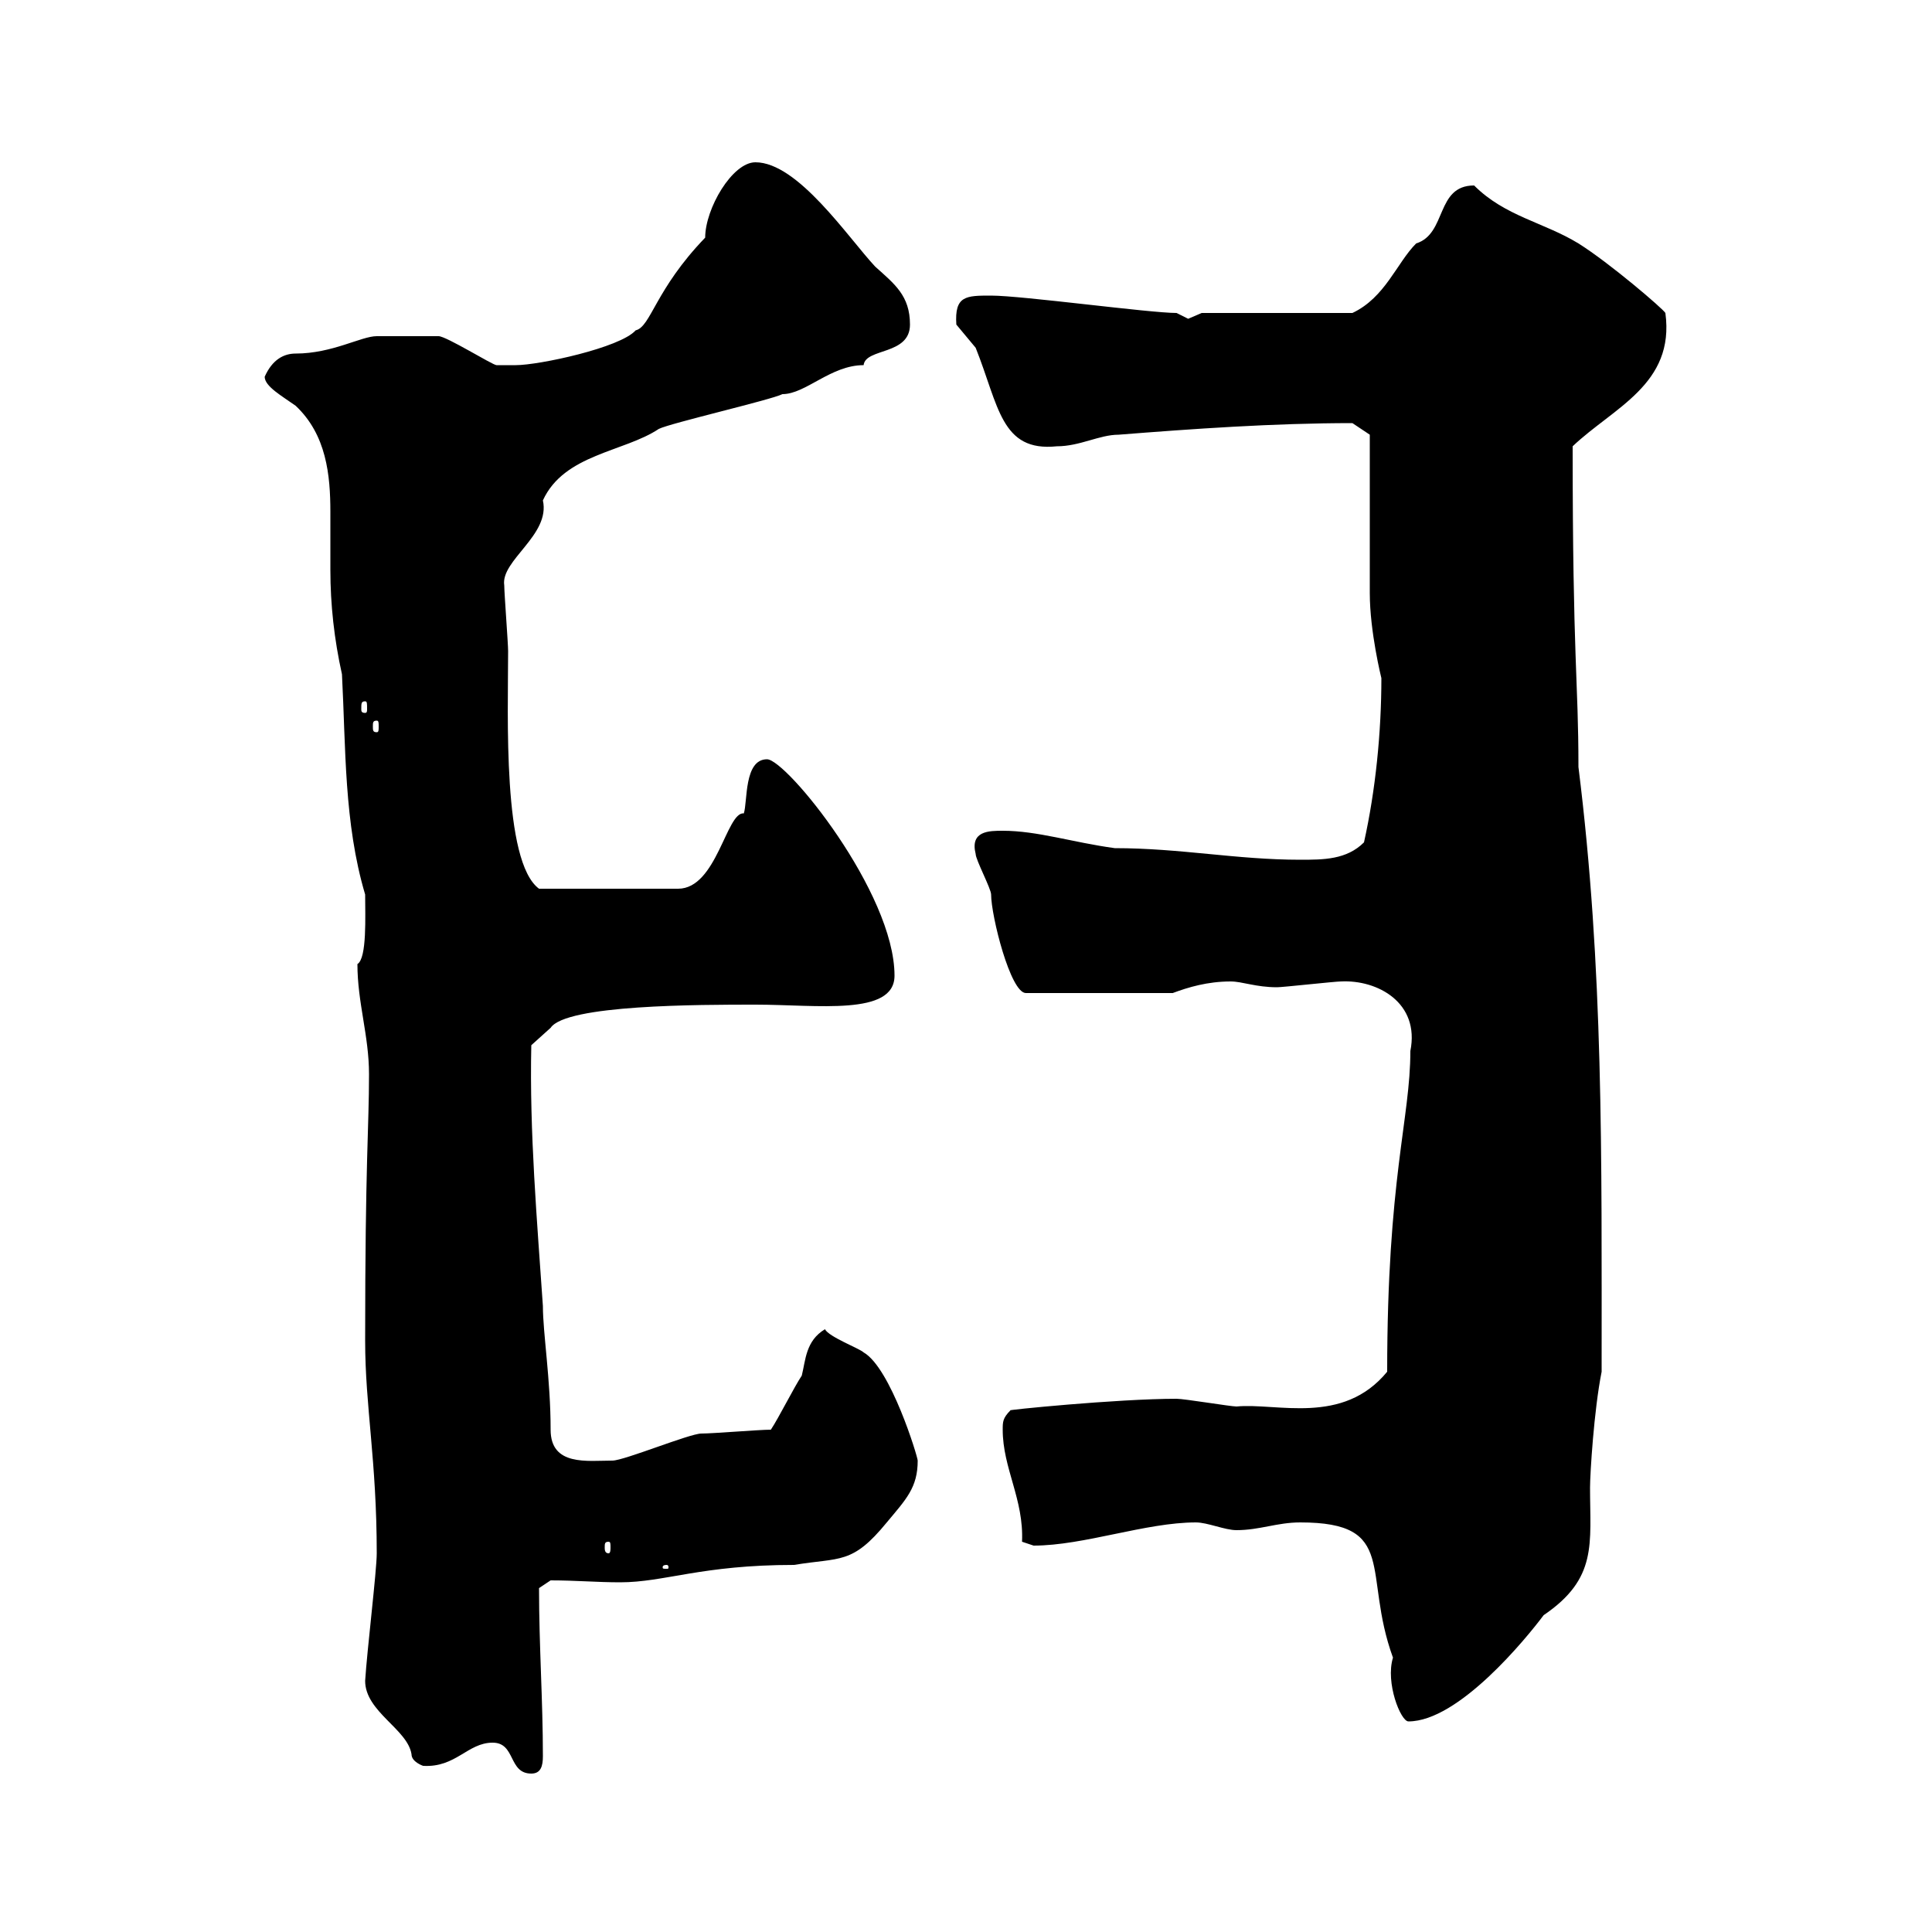 <svg xmlns="http://www.w3.org/2000/svg" xmlns:xlink="http://www.w3.org/1999/xlink" width="300" height="300"><path d="M76.50 270.60C80.10 270.60 78.90 275.40 82.50 275.40C84 275.40 84.30 274.20 84.30 272.70C84.30 264 83.70 255.60 83.70 246.60L85.50 245.40C89.40 245.40 92.70 245.70 96.30 245.70C103.20 245.70 108.90 243 123.30 243C130.50 241.80 132.30 243 137.70 236.40C140.70 232.80 142.50 231 142.50 226.80C142.50 226.20 138.30 212.40 134.10 210C133.50 209.40 128.70 207.60 128.10 206.40C125.10 208.20 125.10 211.20 124.50 213.60C123.30 215.40 120.90 220.20 119.70 222C117.90 222 110.70 222.60 108.90 222.60C107.10 222.60 96.90 226.80 95.10 226.80C91.20 226.80 85.50 227.70 85.50 222C85.50 214.20 84.30 207 84.30 202.80C83.40 189.60 82.20 175.80 82.50 162.30L85.50 159.60C87.90 156 108.60 156 117.30 156C126.90 156 138.90 157.80 138.90 151.50C138.90 138.60 122.10 117.90 119.10 117.90C115.50 117.90 116.10 124.50 115.50 126.30C112.80 126 111.30 138 105.30 138L83.70 138C78 133.80 78.90 111 78.90 101.10C78.90 99.90 78.30 92.10 78.30 90.90C77.70 87 85.50 83.10 84.30 77.70C87.60 70.50 96.90 70.20 102.30 66.60C104.10 65.70 119.70 62.10 121.50 61.20C125.10 61.20 129 56.70 134.10 56.70C134.40 54 141.30 55.20 141.30 50.40C141.30 45.90 138.90 44.10 135.90 41.40C131.70 36.90 123.90 25.20 117.30 25.20C113.70 25.20 109.50 32.40 109.50 36.90C101.70 45 101.10 50.70 98.70 51.30C96.30 54 83.70 56.70 80.10 56.70C78.90 56.70 77.10 56.70 77.10 56.70C76.50 56.70 69.30 52.20 68.10 52.20C65.70 52.20 59.70 52.20 58.50 52.20C56.10 52.20 51.60 54.90 45.90 54.90C44.10 54.90 42.30 55.80 41.10 58.50C41.10 60 43.80 61.50 45.90 63C50.70 67.50 51.30 73.80 51.30 79.50C51.30 82.20 51.30 85.50 51.30 88.50C51.30 93.90 51.90 99.30 53.10 104.70C53.70 116.10 53.40 127.80 56.70 138.90C56.70 142.20 57 148.80 55.50 149.70C55.50 155.70 57.30 160.80 57.30 166.80C57.30 175.20 56.70 180.30 56.70 208.20C56.70 218.40 58.50 226.80 58.50 241.20C58.50 243.90 57 256.20 56.70 261C56.70 265.80 63.30 268.50 63.90 272.40C63.90 273.60 65.70 274.20 65.70 274.20C70.80 274.50 72.60 270.60 76.50 270.60ZM201.90 236.40C217.20 236.40 211.50 244.20 216.30 257.40C215.10 261.30 217.50 267.30 218.70 267.30C226.50 267.30 237 254.40 239.70 250.80C248.10 245.10 246.90 239.70 246.90 231C246.90 228.90 247.50 219 248.70 213C248.70 179.10 249 150.30 245.10 119.10C245.10 105.60 244.20 102.60 244.20 69.30C250.50 63.30 260.10 59.70 258.60 48.60C258.30 48 249.90 40.80 245.10 37.80C239.70 34.50 233.70 33.60 228.90 28.80C222.90 28.80 224.70 36.30 219.90 37.80C216.90 40.80 215.10 46.20 210 48.60L186.60 48.60C186.60 48.60 184.50 49.50 184.50 49.50C184.50 49.50 182.70 48.60 182.70 48.60C178.50 48.60 158.70 45.90 153.90 45.90C150 45.90 148.20 45.90 148.50 50.40C148.50 50.40 151.50 54 151.50 54C155.10 63 155.40 70.20 164.10 69.30C167.70 69.30 170.70 67.50 173.70 67.50C185.10 66.60 197.70 65.70 210 65.70L212.70 67.50C212.70 71.10 212.70 88.50 212.70 92.10C212.70 98.10 214.50 105.30 214.50 105.30C214.50 113.70 213.60 122.70 211.80 130.80C209.10 133.50 205.50 133.50 201.90 133.50C192 133.50 183.30 131.70 173.10 131.70C166.50 130.80 161.10 129 155.70 129C153.60 129 150.60 129 151.50 132.60C151.50 133.50 153.90 138 153.90 138.90C153.90 142.20 156.90 154.20 159.30 154.20L182.10 154.20C184.50 153.30 187.50 152.40 191.10 152.40C192.90 152.40 195 153.30 198.30 153.30C199.20 153.30 207.30 152.40 208.20 152.40C213.90 152.10 220.50 155.70 219 163.20C219 173.70 215.40 183 215.40 213C208.50 221.40 198.30 217.80 192 218.40C191.10 218.40 183.90 217.20 182.70 217.20C173.40 217.20 155.70 219 156.90 219C155.70 220.20 155.70 220.80 155.70 222C155.70 228 159 232.80 158.70 239.40C158.70 239.40 160.50 240 160.50 240C168.30 240 177.90 236.40 185.70 236.40C187.50 236.40 190.20 237.60 192 237.60C195.60 237.60 198.30 236.40 201.90 236.40ZM103.50 243C103.80 243 103.80 243.30 103.80 243.30C103.80 243.60 103.80 243.60 103.50 243.60C102.90 243.60 102.90 243.60 102.90 243.30C102.90 243.30 102.90 243 103.50 243ZM94.50 239.40C94.80 239.40 94.80 239.70 94.80 240.30C94.80 240.60 94.80 241.20 94.50 241.20C93.90 241.20 93.90 240.60 93.90 240.30C93.90 239.70 93.90 239.40 94.50 239.40ZM58.50 111.90C58.80 111.90 58.80 112.20 58.80 112.80C58.80 113.40 58.80 113.70 58.50 113.70C57.90 113.70 57.90 113.40 57.90 112.80C57.90 112.20 57.90 111.90 58.50 111.90ZM56.70 108.90C57 108.90 57 109.20 57 110.10C57 110.40 57 110.70 56.70 110.70C56.10 110.70 56.10 110.40 56.10 110.10C56.10 109.20 56.10 108.90 56.70 108.90Z"/></svg>